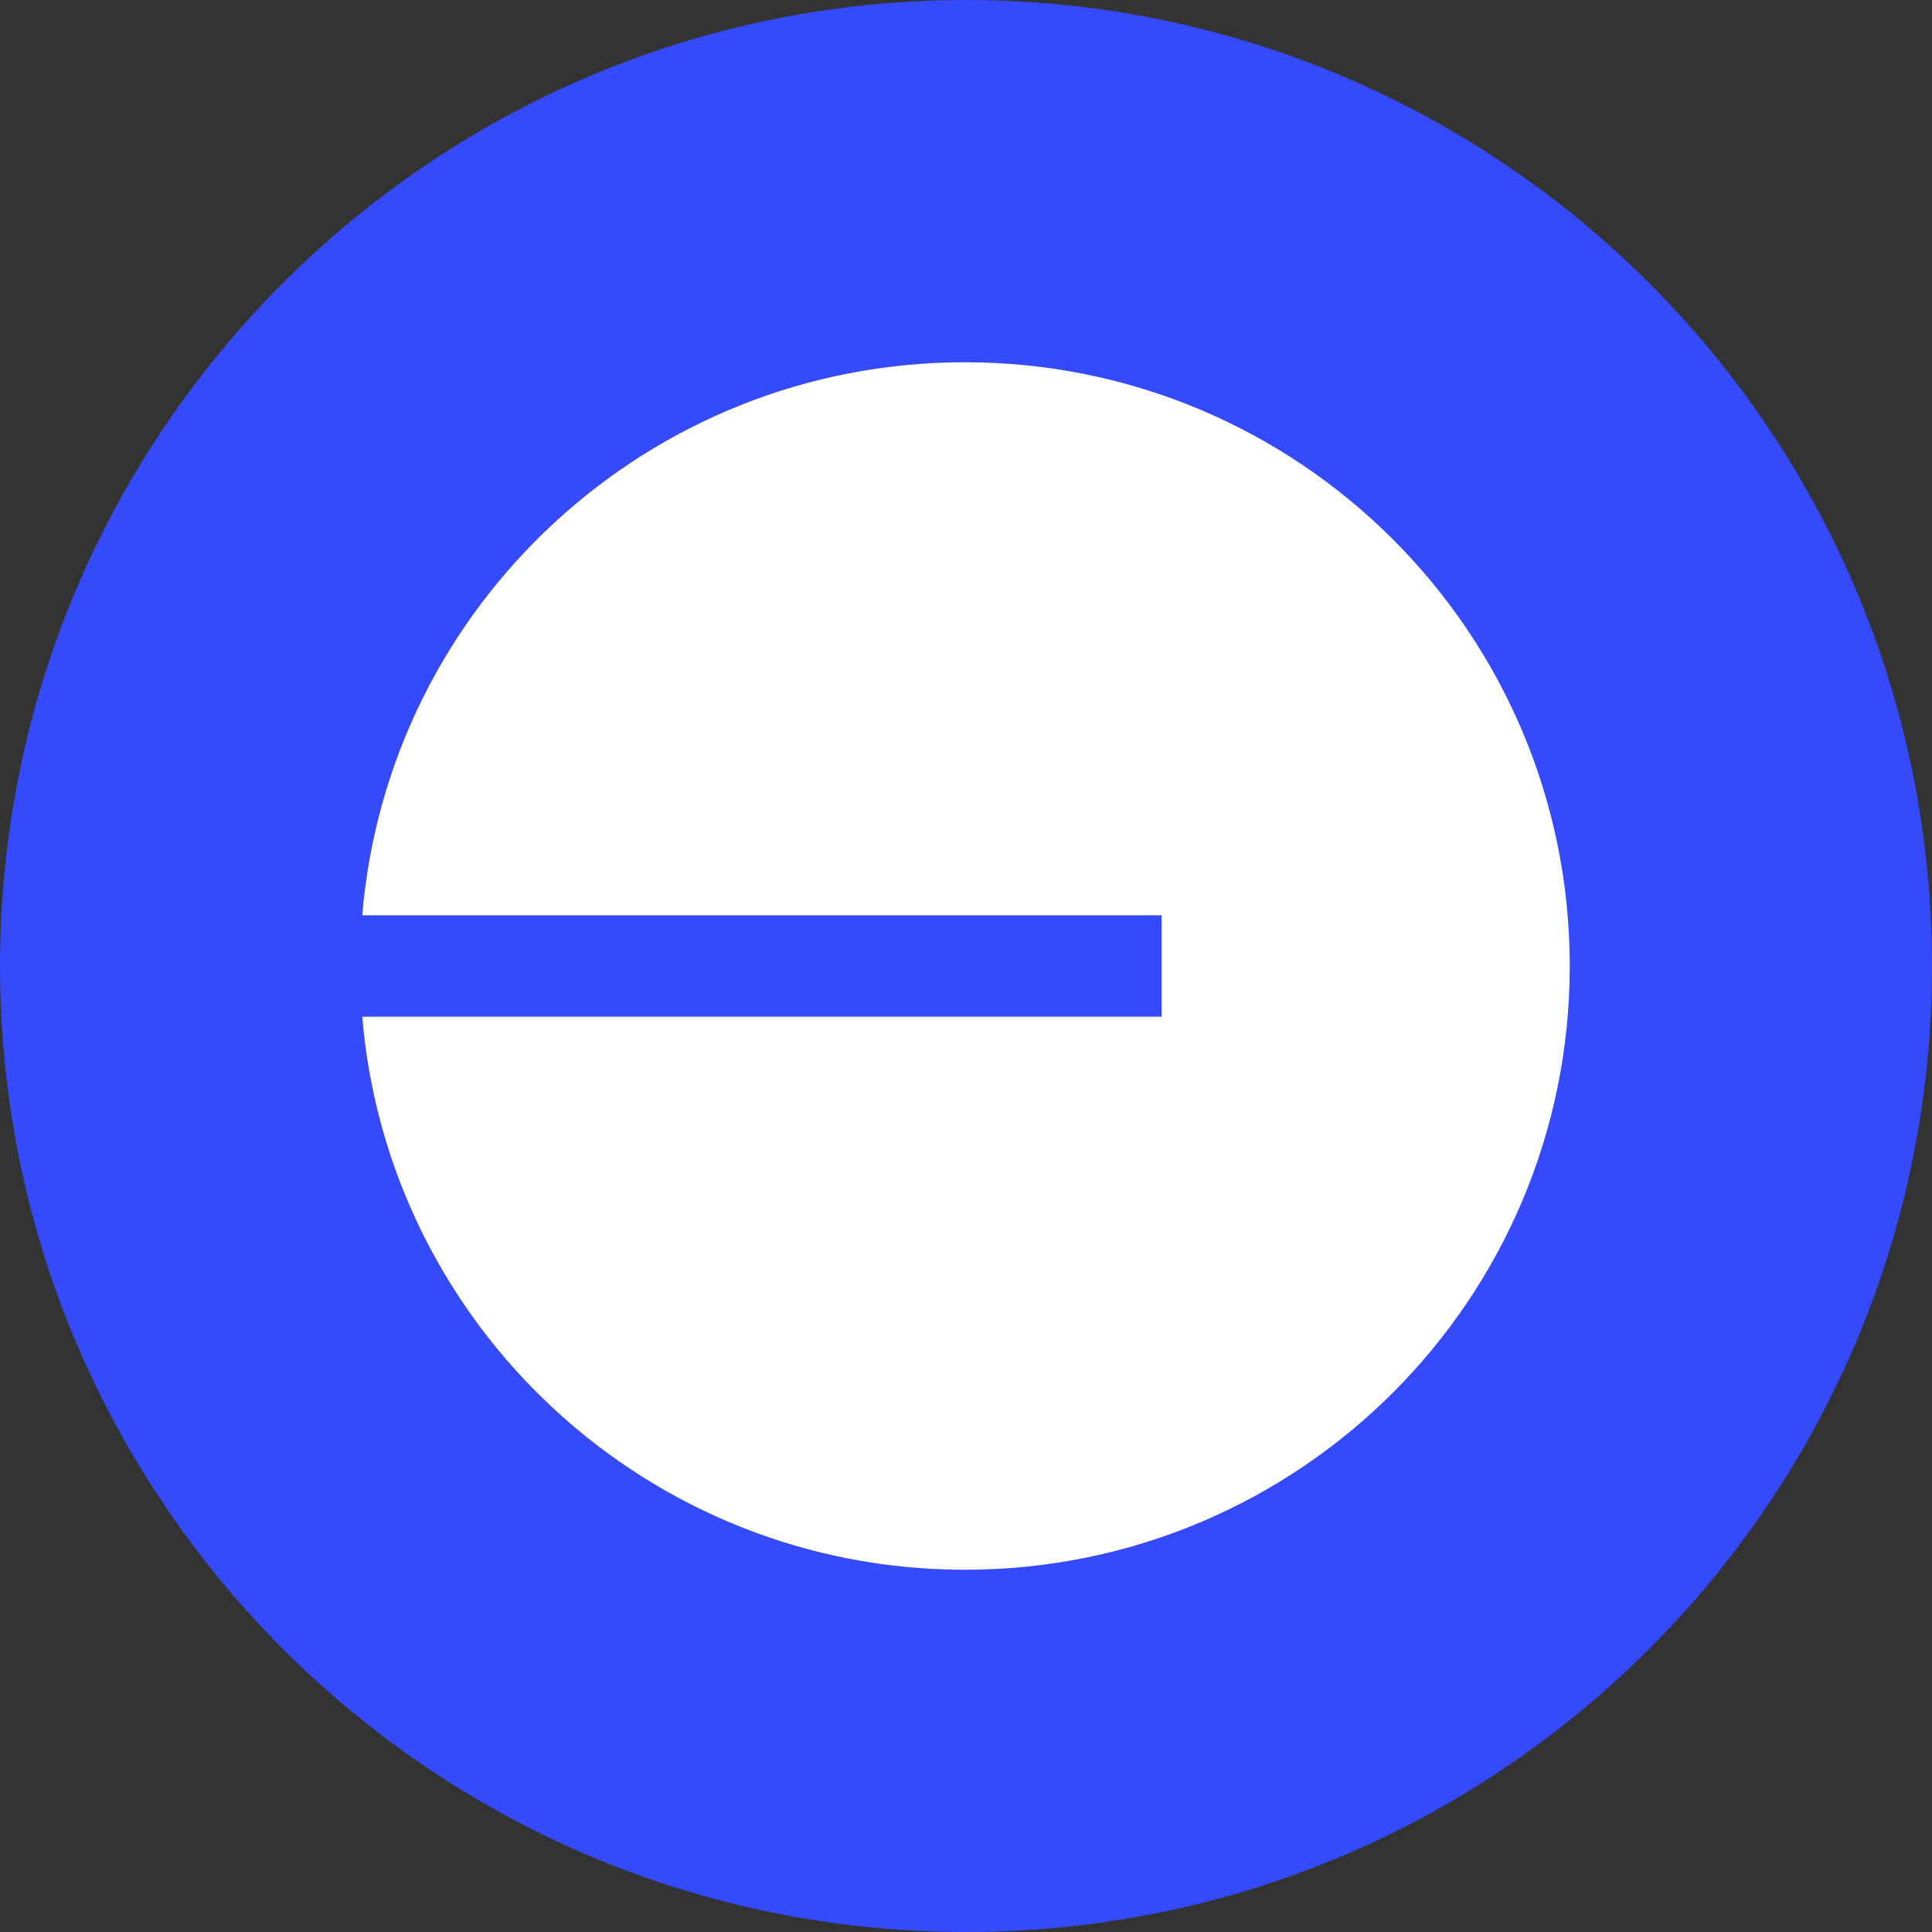<svg width="16" height="16" viewBox="0 0 16 16" fill="none" xmlns="http://www.w3.org/2000/svg">
<rect x="0" y="0" width="16" height="16" fill="#333333" stroke="none"/>
<path d="M0 8C0 12.418 3.582 16 8 16C12.418 16 16 12.418 16 8C16 3.582 12.418 0 8 0C3.582 0 0 3.582 0 8Z" fill="#344AFB"/>
<g clip-path="url(#clip0_2265_1652)">
<path d="M7.991 13C10.758 13 13 10.762 13 8C13 5.238 10.758 3 7.991 3C5.367 3 3.214 5.015 3 7.58H9.62V8.42H3C3.214 10.985 5.367 13 7.991 13Z" fill="white"/>
</g>
<defs>
<clipPath id="clip0_2265_1652">
<rect width="10" height="10" fill="white" transform="translate(3 3)"/>
</clipPath>
</defs>
</svg>
